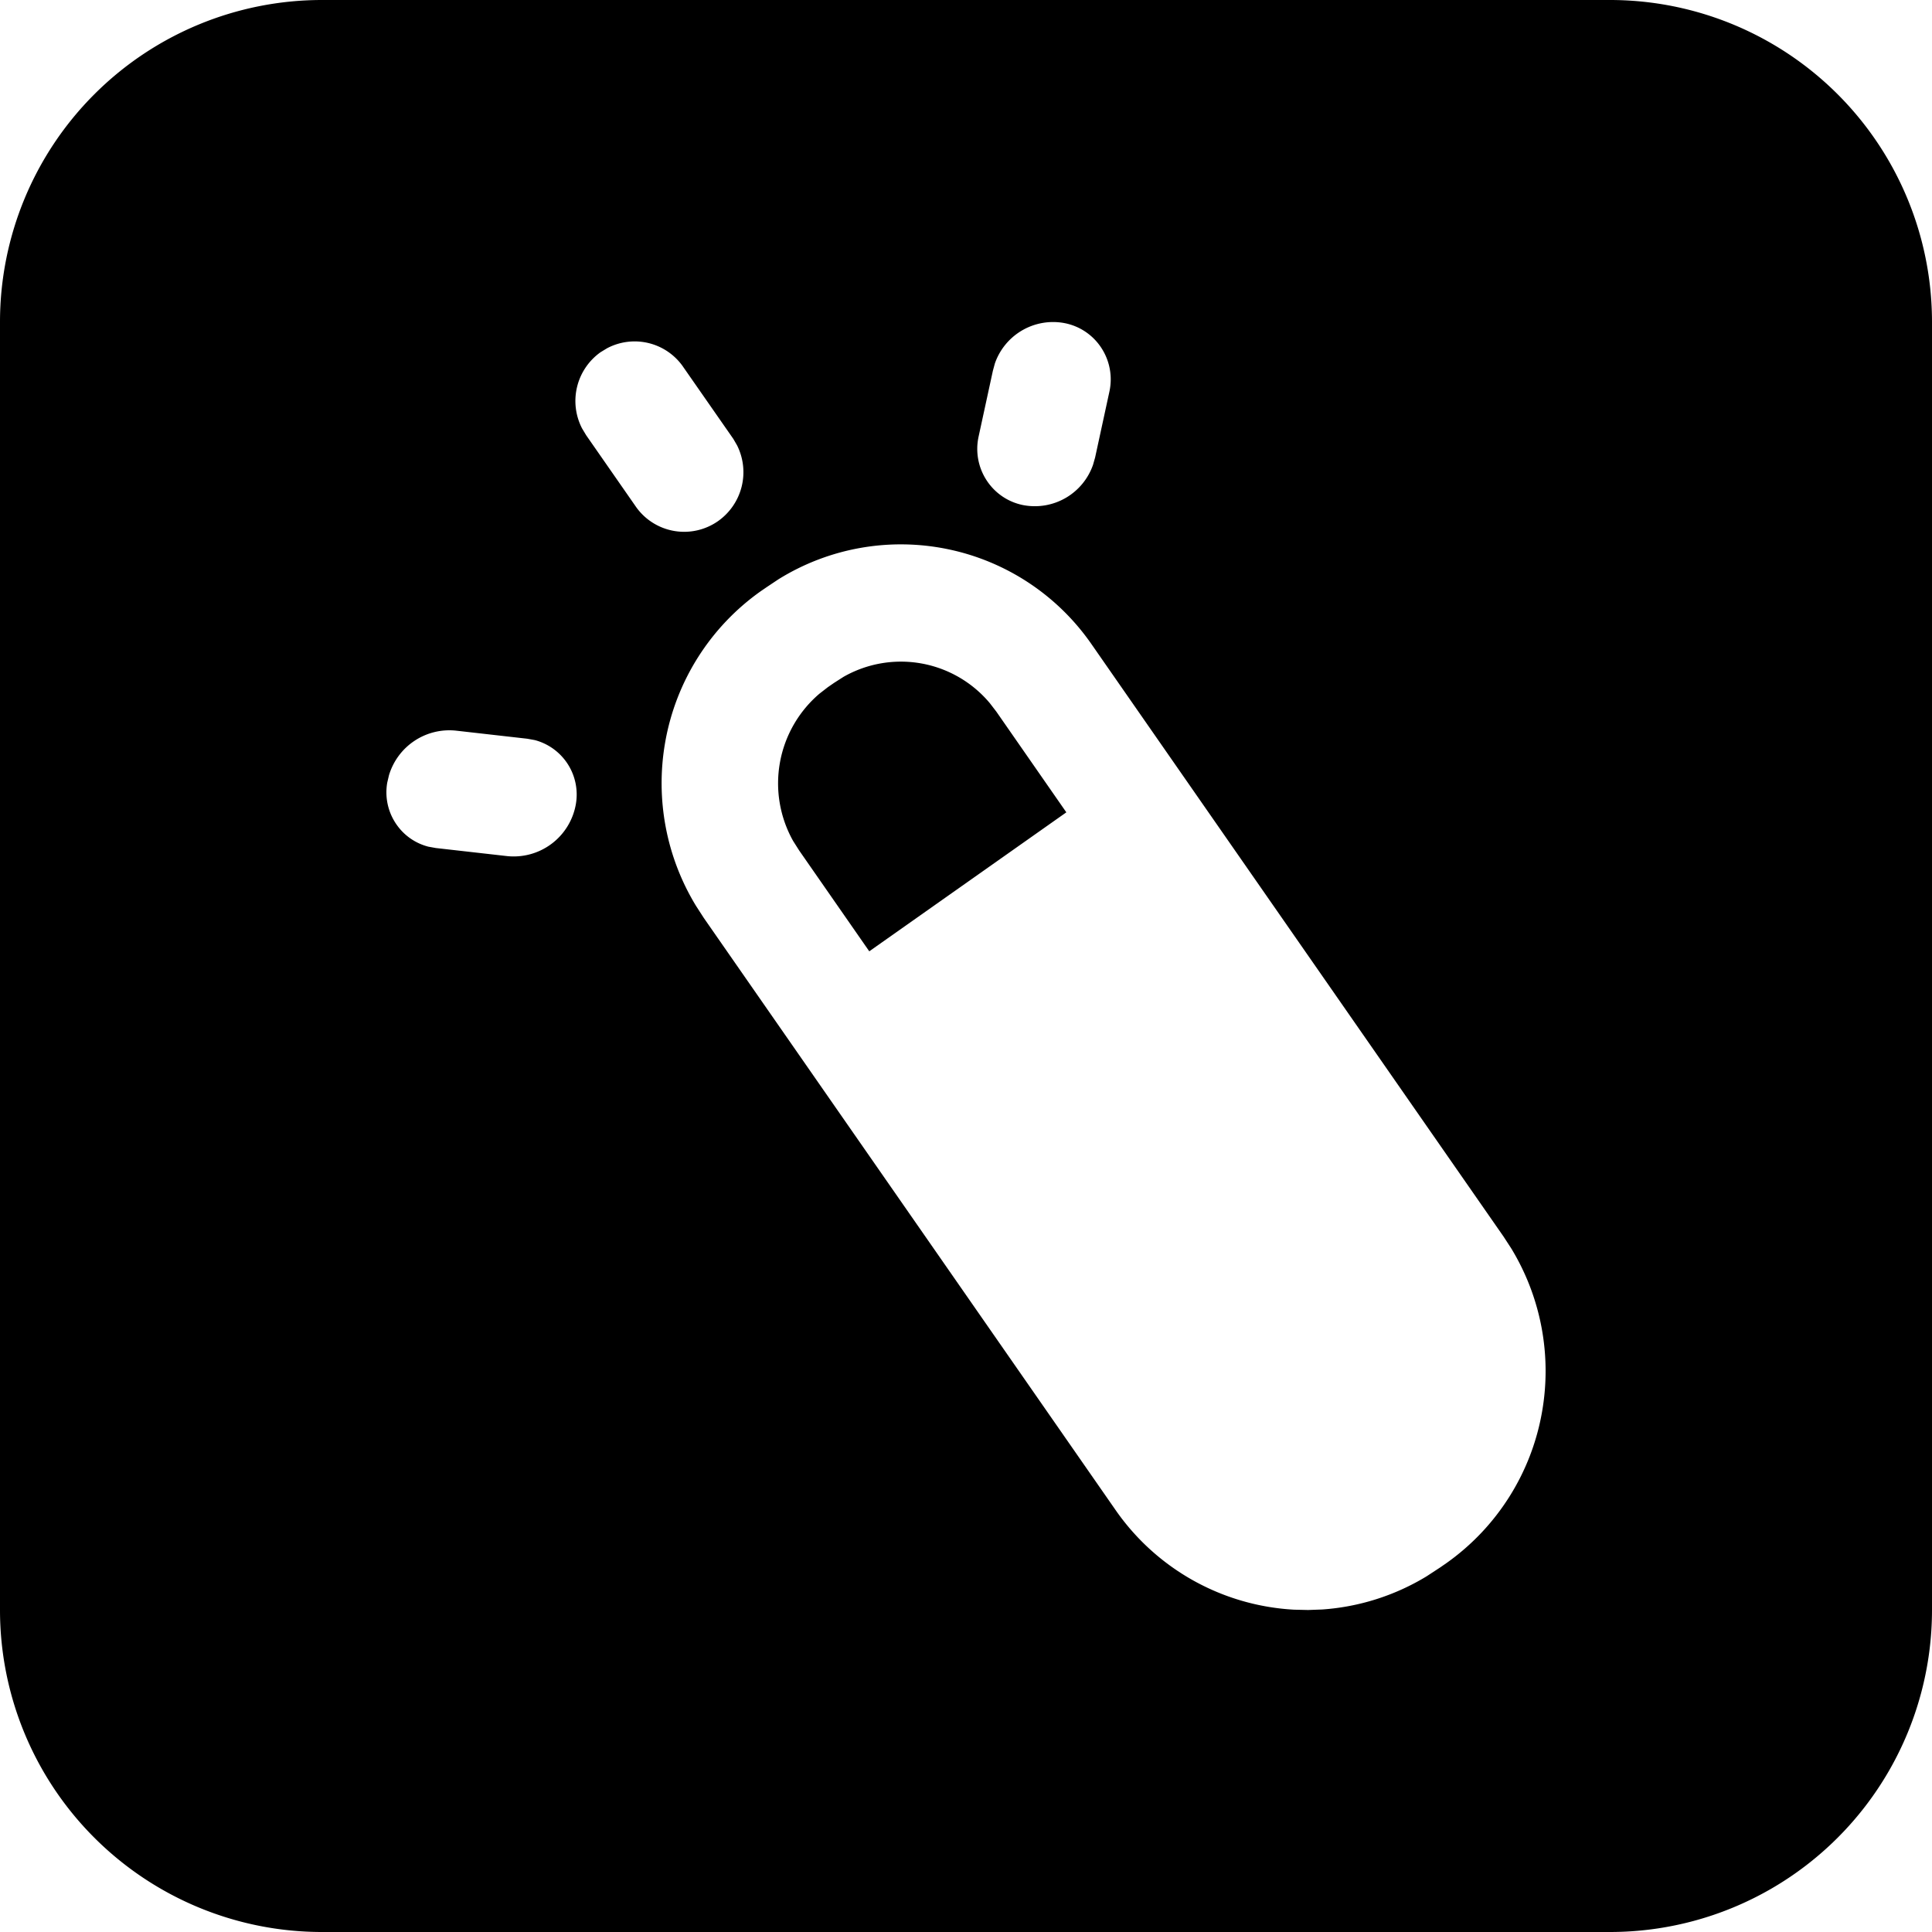 <svg xmlns="http://www.w3.org/2000/svg" width="30" height="30" viewBox="0 0 30 30"><path fill-rule="evenodd" d="M25 0a5 5 0 0 1 5 5v20a5 5 0 0 1-5 5H5a5 5 0 0 1-5-5V5a5 5 0 0 1 5-5h20Zm-8.049 10.006a3.602 3.602 0 0 0-4.866-1.009l-.171.114-.098.067a3.645 3.645 0 0 0-1.488 2.353c-.153.878.019 1.78.48 2.536l.12.186 6.394 9.194a3.615 3.615 0 0 0 2.773 1.548l.218.005.218-.008a3.6 3.6 0 0 0 1.621-.515l.208-.136.097-.067a3.645 3.645 0 0 0 1.488-2.352 3.664 3.664 0 0 0-.478-2.536l-.121-.186-6.395-9.194Zm-3.853.504a1.8 1.8 0 0 1 2.273.41l.1.13 1.087 1.564-3.06 2.158-1.088-1.565-.094-.148a1.83 1.83 0 0 1 .409-2.288l.129-.1.097-.067.147-.094Zm-6.012.836a.979.979 0 0 0-1.046.692l-.027.115c-.041.238.017.48.16.672.118.16.288.273.478.322l.116.021 1.103.125a.98.98 0 0 0 1.072-.807.874.874 0 0 0-.638-.994l-.116-.021-1.102-.125Zm3.522-5.65a.916.916 0 0 0-1.182-.288l-.099.06a.929.929 0 0 0-.289 1.184l.063.105.78 1.121a.916.916 0 0 0 1.27.213.93.93 0 0 0 .294-1.176l-.058-.1-.78-1.12Zm5.91-.681a.957.957 0 0 0-1.07.63l-.031.114-.222 1.023a.893.893 0 0 0 .13.684c.133.2.342.338.578.38a.957.957 0 0 0 1.07-.63l.032-.113.222-1.023a.893.893 0 0 0-.13-.685.882.882 0 0 0-.579-.38Z"/></svg>